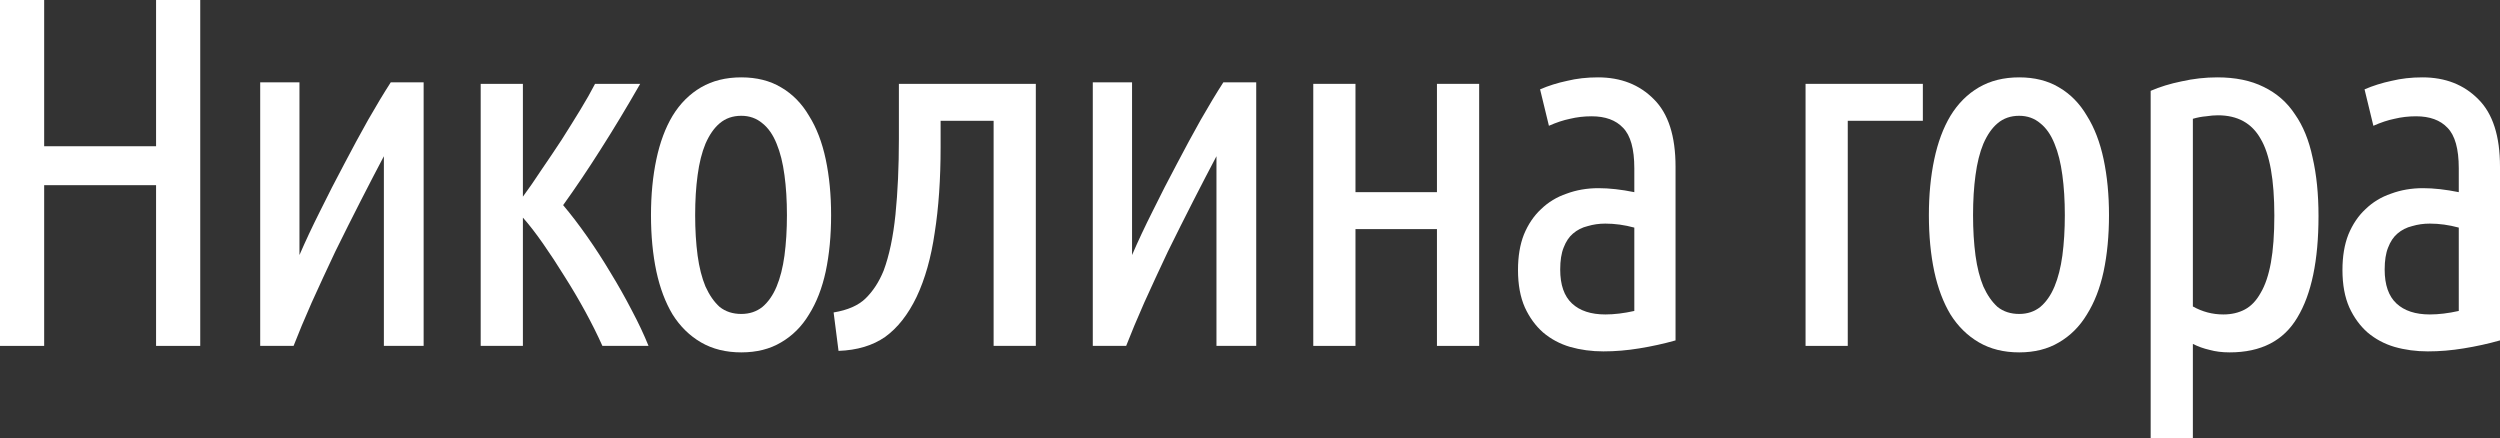 <svg width="599" height="105" viewBox="0 0 599 105" fill="none" xmlns="http://www.w3.org/2000/svg">
<rect x="0" y="0" width="599" height="105" fill="#333333" stroke="none"/>
<path d="M37.394 0H47.977V82.876H37.394V44.368H10.583V82.876H0V0H10.583V35.04H37.394V0Z" fill="white"/>
<path d="M101.502 19.732V82.876H91.977V37.432C90.331 40.541 88.488 44.089 86.45 48.075C84.412 52.062 82.374 56.128 80.335 60.273C78.375 64.419 76.494 68.485 74.691 72.472C72.966 76.378 71.516 79.846 70.34 82.876H62.344V19.732H71.751V61.111C73.162 57.842 74.808 54.334 76.69 50.587C78.571 46.76 80.492 43.013 82.452 39.345C84.412 35.598 86.332 32.05 88.214 28.702C90.174 25.273 91.977 22.284 93.623 19.732H101.502Z" fill="white"/>
<path d="M153.39 20.091C150.097 25.831 146.923 31.093 143.865 35.877C140.886 40.581 137.907 45.006 134.928 49.151C136.81 51.384 138.73 53.895 140.69 56.686C142.65 59.476 144.531 62.386 146.335 65.416C148.138 68.366 149.823 71.355 151.391 74.385C152.959 77.335 154.292 80.165 155.389 82.876H144.335C143.16 80.245 141.788 77.494 140.22 74.624C138.652 71.754 137.006 68.963 135.281 66.253C133.556 63.462 131.832 60.831 130.107 58.36C128.382 55.888 126.775 53.816 125.286 52.141V82.876H115.173V20.091H125.286V47.118C126.697 45.205 128.186 43.052 129.754 40.661C131.4 38.269 133.007 35.877 134.575 33.485C136.143 31.014 137.633 28.622 139.044 26.31C140.455 23.998 141.631 21.925 142.572 20.091H153.39Z" fill="white"/>
<path d="M199.132 51.543C199.132 56.486 198.701 60.991 197.839 65.057C196.976 69.043 195.644 72.472 193.841 75.342C192.116 78.212 189.882 80.444 187.138 82.039C184.473 83.633 181.298 84.43 177.613 84.43C173.928 84.43 170.714 83.633 167.97 82.039C165.227 80.444 162.953 78.212 161.15 75.342C159.426 72.472 158.132 69.043 157.27 65.057C156.407 60.991 155.976 56.486 155.976 51.543C155.976 46.68 156.407 42.215 157.27 38.149C158.132 34.083 159.426 30.615 161.15 27.745C162.953 24.795 165.227 22.523 167.97 20.928C170.714 19.334 173.928 18.536 177.613 18.536C181.298 18.536 184.473 19.334 187.138 20.928C189.882 22.523 192.116 24.795 193.841 27.745C195.644 30.615 196.976 34.083 197.839 38.149C198.701 42.215 199.132 46.68 199.132 51.543ZM188.549 51.543C188.549 48.035 188.353 44.846 187.961 41.976C187.569 39.026 186.942 36.515 186.08 34.442C185.217 32.289 184.081 30.655 182.669 29.539C181.258 28.343 179.573 27.745 177.613 27.745C175.575 27.745 173.85 28.343 172.439 29.539C171.106 30.655 169.97 32.289 169.029 34.442C168.166 36.515 167.539 39.026 167.147 41.976C166.755 44.846 166.559 48.035 166.559 51.543C166.559 55.051 166.755 58.28 167.147 61.23C167.539 64.1 168.166 66.572 169.029 68.645C169.97 70.718 171.106 72.352 172.439 73.548C173.85 74.664 175.575 75.222 177.613 75.222C179.573 75.222 181.258 74.664 182.669 73.548C184.081 72.352 185.217 70.718 186.08 68.645C186.942 66.572 187.569 64.1 187.961 61.23C188.353 58.28 188.549 55.051 188.549 51.543Z" fill="white"/>
<path d="M238.07 82.876V28.941H225.37V35.279C225.37 42.933 224.9 49.749 223.959 55.729C223.096 61.708 221.646 66.851 219.608 71.156C217.57 75.382 215.061 78.571 212.082 80.723C209.103 82.796 205.379 83.912 200.911 84.072L199.735 74.863C203.106 74.305 205.654 73.189 207.378 71.515C209.181 69.761 210.632 67.528 211.729 64.818C213.062 61.23 214.003 56.765 214.552 51.424C215.1 46.002 215.375 39.943 215.375 33.246V20.091H248.183V82.876H238.07Z" fill="white"/>
<path d="M300.99 19.732V82.876H291.465V37.432C289.818 40.541 287.976 44.089 285.938 48.075C283.9 52.062 281.861 56.128 279.823 60.273C277.863 64.419 275.982 68.485 274.179 72.472C272.454 76.378 271.004 79.846 269.828 82.876H261.832V19.732H271.239V61.111C272.65 57.842 274.296 54.334 276.178 50.587C278.059 46.76 279.98 43.013 281.94 39.345C283.9 35.598 285.82 32.05 287.702 28.702C289.662 25.273 291.465 22.284 293.111 19.732H300.99Z" fill="white"/>
<path d="M354.407 20.091V82.876H344.294V54.892H324.773V82.876H314.661V20.091H324.773V46.042H344.294V20.091H354.407Z" fill="white"/>
<path d="M369.004 21.407C371.043 20.53 373.199 19.852 375.472 19.374C377.745 18.816 380.215 18.536 382.88 18.536C388.368 18.536 392.836 20.29 396.286 23.798C399.735 27.227 401.46 32.608 401.46 39.943V81.56C398.638 82.358 395.737 82.995 392.758 83.474C389.857 83.952 386.996 84.191 384.174 84.191C381.352 84.191 378.686 83.833 376.178 83.115C373.747 82.397 371.591 81.241 369.71 79.647C367.907 78.052 366.457 76.059 365.359 73.667C364.262 71.196 363.713 68.206 363.713 64.698C363.713 61.429 364.183 58.599 365.124 56.207C366.143 53.736 367.515 51.703 369.24 50.108C370.964 48.434 373.003 47.198 375.354 46.401C377.706 45.524 380.254 45.085 382.998 45.085C385.585 45.085 388.446 45.404 391.582 46.042V40.302C391.582 35.678 390.681 32.449 388.877 30.615C387.153 28.781 384.644 27.864 381.352 27.864C379.548 27.864 377.824 28.064 376.178 28.462C374.61 28.781 372.924 29.339 371.121 30.137L369.004 21.407ZM373.826 64.579C373.826 68.246 374.766 70.957 376.648 72.711C378.529 74.465 381.195 75.342 384.644 75.342C386.761 75.342 389.073 75.063 391.582 74.504V54.533C389.23 53.895 386.918 53.576 384.644 53.576C383.155 53.576 381.744 53.776 380.411 54.174C379.078 54.493 377.902 55.091 376.883 55.968C375.942 56.765 375.198 57.882 374.649 59.317C374.1 60.672 373.826 62.426 373.826 64.579Z" fill="white"/>
<path d="M460.715 28.941H442.723V82.876H432.611V20.091H460.715V28.941Z" fill="white"/>
<path d="M505.316 51.543C505.316 56.486 504.885 60.991 504.023 65.057C503.16 69.043 501.828 72.472 500.025 75.342C498.3 78.212 496.066 80.444 493.322 82.039C490.656 83.633 487.481 84.43 483.797 84.43C480.112 84.43 476.898 83.633 474.154 82.039C471.411 80.444 469.137 78.212 467.334 75.342C465.609 72.472 464.316 69.043 463.454 65.057C462.591 60.991 462.16 56.486 462.16 51.543C462.16 46.68 462.591 42.215 463.454 38.149C464.316 34.083 465.609 30.615 467.334 27.745C469.137 24.795 471.411 22.523 474.154 20.928C476.898 19.334 480.112 18.536 483.797 18.536C487.481 18.536 490.656 19.334 493.322 20.928C496.066 22.523 498.3 24.795 500.025 27.745C501.828 30.615 503.16 34.083 504.023 38.149C504.885 42.215 505.316 46.68 505.316 51.543ZM494.733 51.543C494.733 48.035 494.537 44.846 494.145 41.976C493.753 39.026 493.126 36.515 492.263 34.442C491.401 32.289 490.264 30.655 488.853 29.539C487.442 28.343 485.757 27.745 483.797 27.745C481.759 27.745 480.034 28.343 478.623 29.539C477.29 30.655 476.153 32.289 475.213 34.442C474.35 36.515 473.723 39.026 473.331 41.976C472.939 44.846 472.743 48.035 472.743 51.543C472.743 55.051 472.939 58.28 473.331 61.23C473.723 64.1 474.35 66.572 475.213 68.645C476.153 70.718 477.29 72.352 478.623 73.548C480.034 74.664 481.759 75.222 483.797 75.222C485.757 75.222 487.442 74.664 488.853 73.548C490.264 72.352 491.401 70.718 492.263 68.645C493.126 66.572 493.753 64.1 494.145 61.23C494.537 58.28 494.733 55.051 494.733 51.543Z" fill="white"/>
<path d="M525.411 73.428C527.685 74.704 530.115 75.342 532.702 75.342C534.662 75.342 536.387 74.943 537.876 74.146C539.366 73.349 540.62 72.033 541.639 70.199C542.737 68.366 543.56 65.934 544.109 62.904C544.657 59.875 544.932 56.128 544.932 51.663C544.932 43.052 543.834 36.913 541.639 33.246C539.522 29.499 536.112 27.625 531.409 27.625C530.546 27.625 529.606 27.705 528.586 27.864C527.567 27.944 526.509 28.143 525.411 28.462V73.428ZM525.411 105H515.299V21.765C517.494 20.809 519.963 20.051 522.707 19.493C525.529 18.855 528.39 18.536 531.291 18.536C535.603 18.536 539.287 19.294 542.345 20.809C545.48 22.323 547.989 24.516 549.871 27.386C551.83 30.177 553.241 33.645 554.104 37.79C555.045 41.856 555.515 46.52 555.515 51.782C555.515 62.386 553.829 70.478 550.458 76.059C547.166 81.64 541.757 84.43 534.231 84.43C532.428 84.43 530.821 84.231 529.41 83.833C527.998 83.514 526.666 83.035 525.411 82.397V105Z" fill="white"/>
<path d="M566.545 21.407C568.583 20.53 570.739 19.852 573.012 19.374C575.286 18.816 577.755 18.536 580.421 18.536C585.908 18.536 590.377 20.29 593.826 23.798C597.275 27.227 599 32.608 599 39.943V81.56C596.178 82.358 593.277 82.995 590.298 83.474C587.398 83.952 584.536 84.191 581.714 84.191C578.892 84.191 576.226 83.833 573.718 83.115C571.288 82.397 569.132 81.241 567.25 79.647C565.447 78.052 563.997 76.059 562.899 73.667C561.802 71.196 561.253 68.206 561.253 64.698C561.253 61.429 561.723 58.599 562.664 56.207C563.683 53.736 565.055 51.703 566.78 50.108C568.505 48.434 570.543 47.198 572.895 46.401C575.246 45.524 577.794 45.085 580.538 45.085C583.125 45.085 585.986 45.404 589.122 46.042V40.302C589.122 35.678 588.221 32.449 586.418 30.615C584.693 28.781 582.184 27.864 578.892 27.864C577.089 27.864 575.364 28.064 573.718 28.462C572.15 28.781 570.464 29.339 568.661 30.137L566.545 21.407ZM571.366 64.579C571.366 68.246 572.307 70.957 574.188 72.711C576.07 74.465 578.735 75.342 582.184 75.342C584.301 75.342 586.614 75.063 589.122 74.504V54.533C586.77 53.895 584.458 53.576 582.184 53.576C580.695 53.576 579.284 53.776 577.951 54.174C576.618 54.493 575.442 55.091 574.423 55.968C573.483 56.765 572.738 57.882 572.189 59.317C571.64 60.672 571.366 62.426 571.366 64.579Z" fill="white"/>
</svg>
